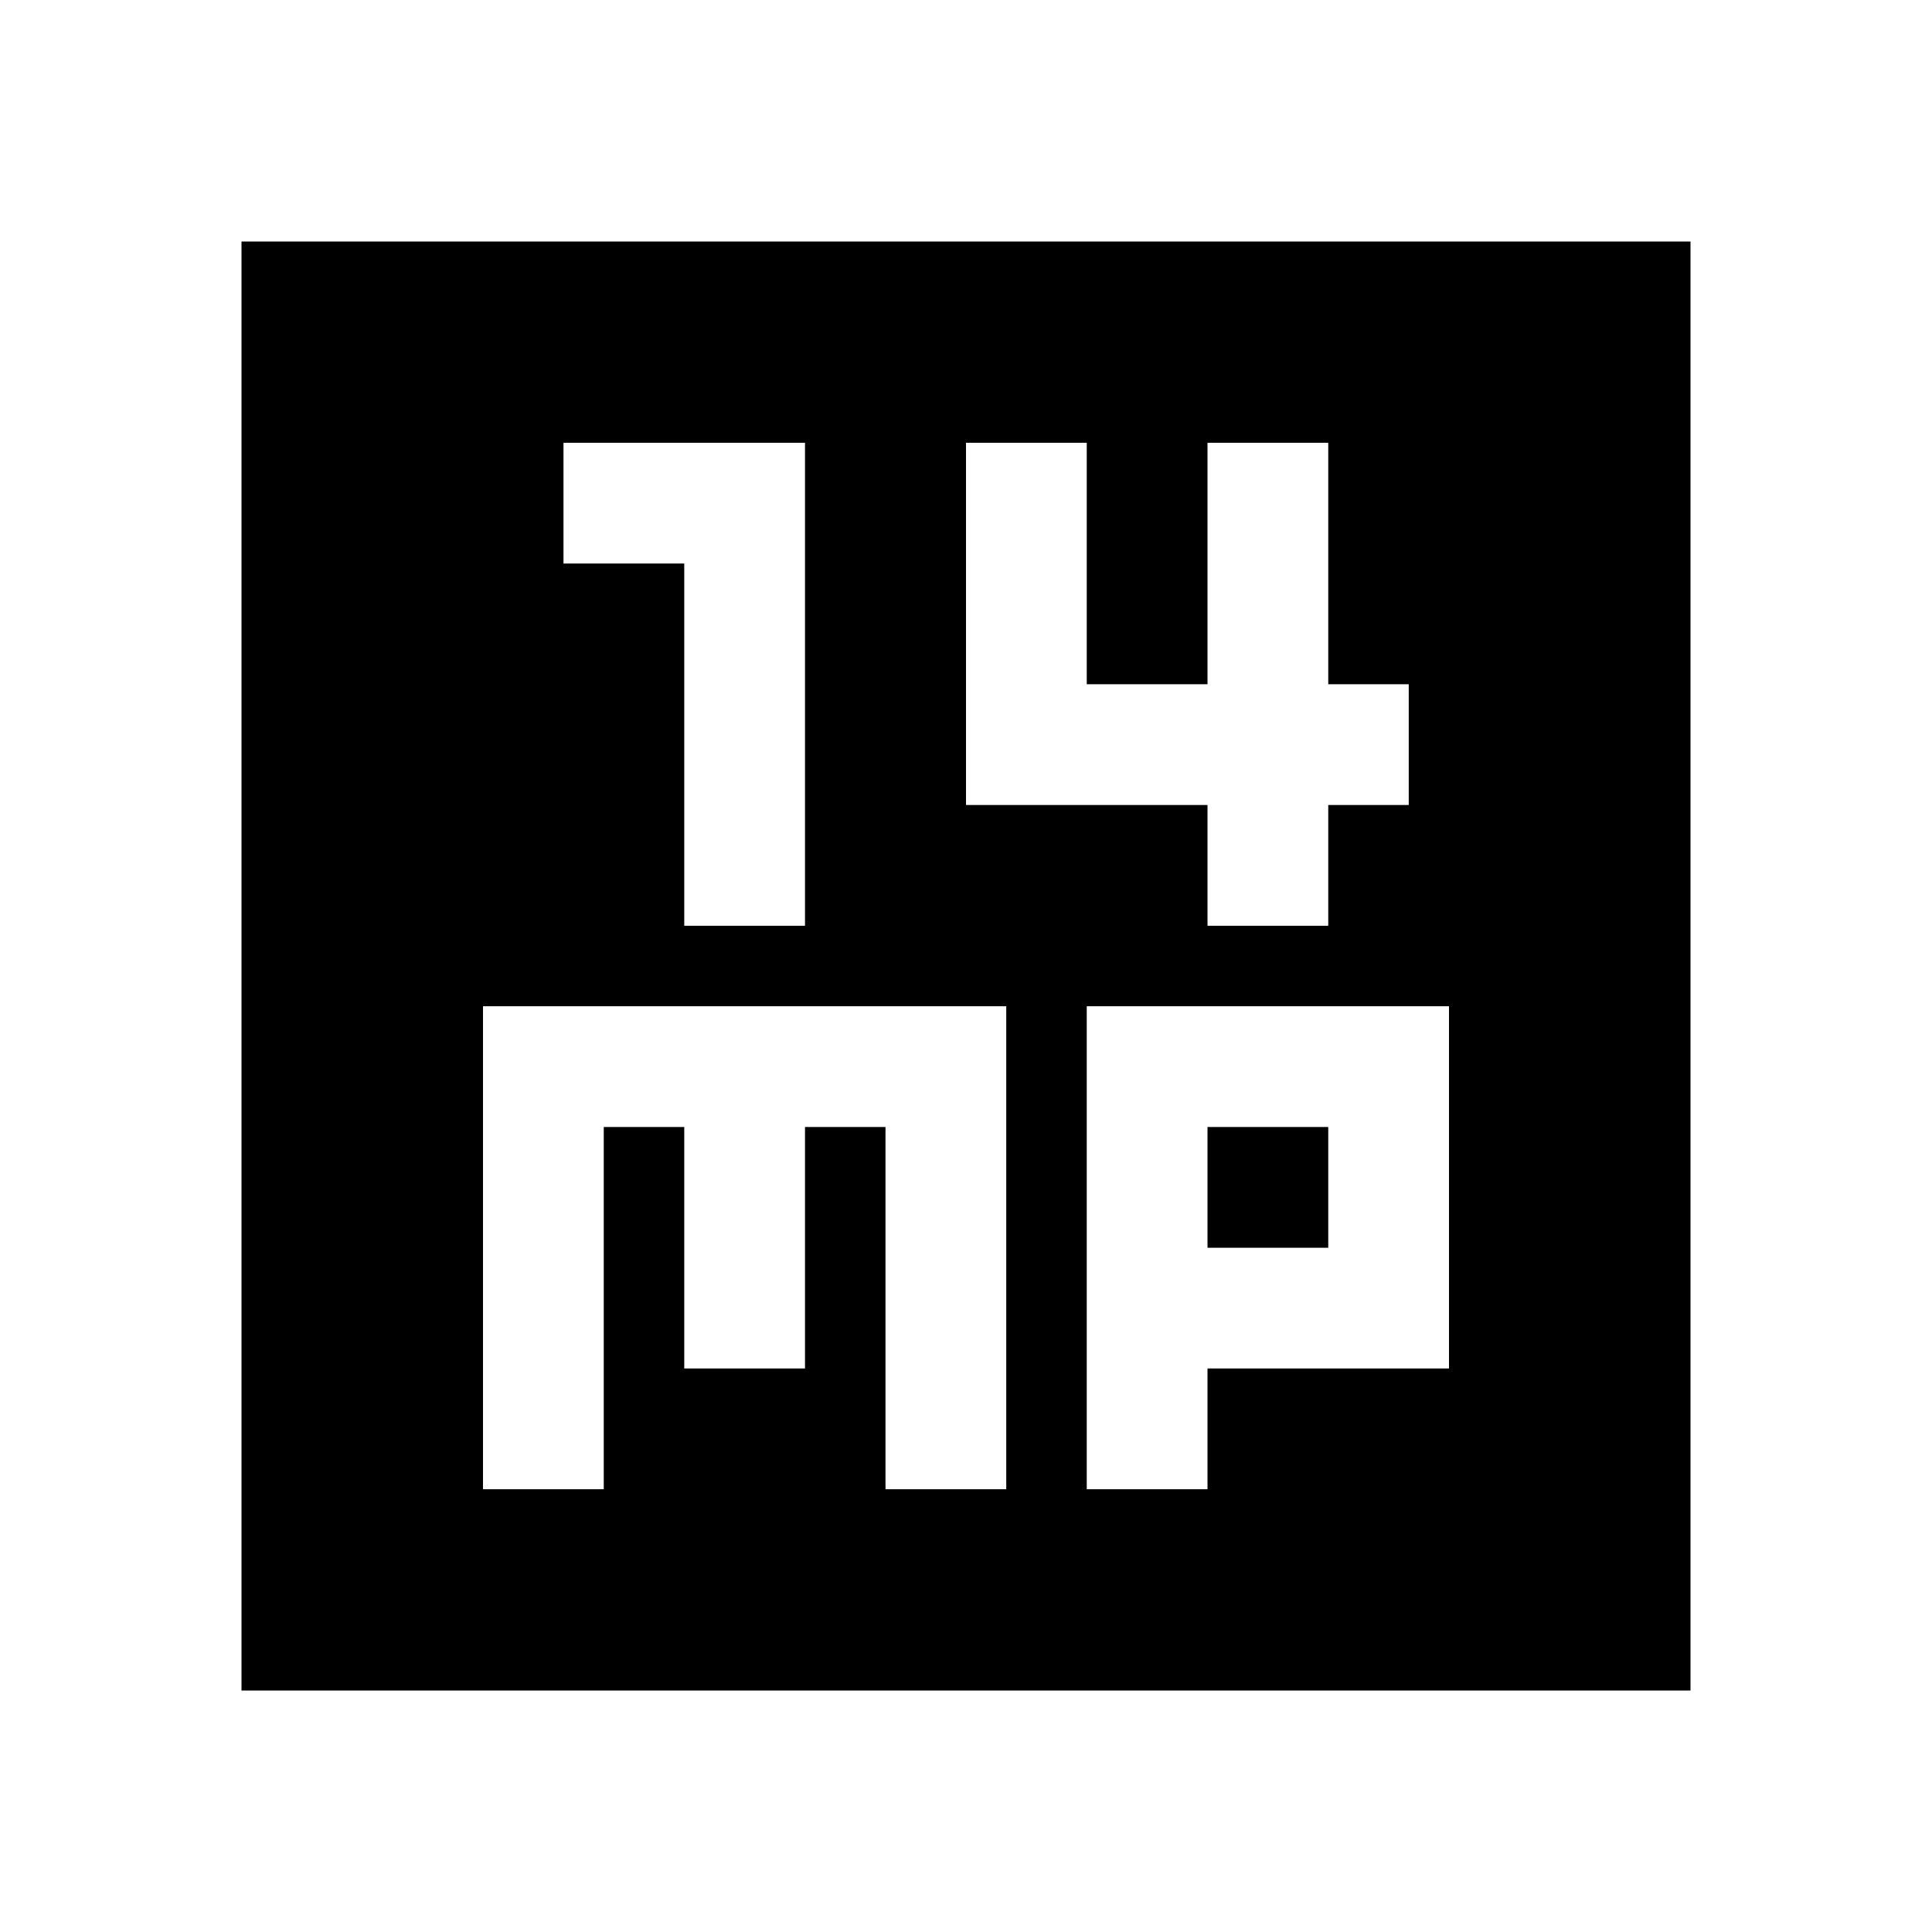 <svg fill="currentColor" viewBox="0 0 24 24"><path d="M15 14h1.5v1.5H15z"/><path d="M3 3v18h18V3H3zm9 2.5h1.5v3H15v-3h1.5v3h1V10h-1v1.5H15V10h-3V5.5zm-5 0h3v6H8.5V7H7V5.5zm5.5 13H11V14h-1v3H8.5v-3h-1v4.5H6v-6h6.5v6zM18 17h-3v1.5h-1.5v-6H18V17z"/></svg>